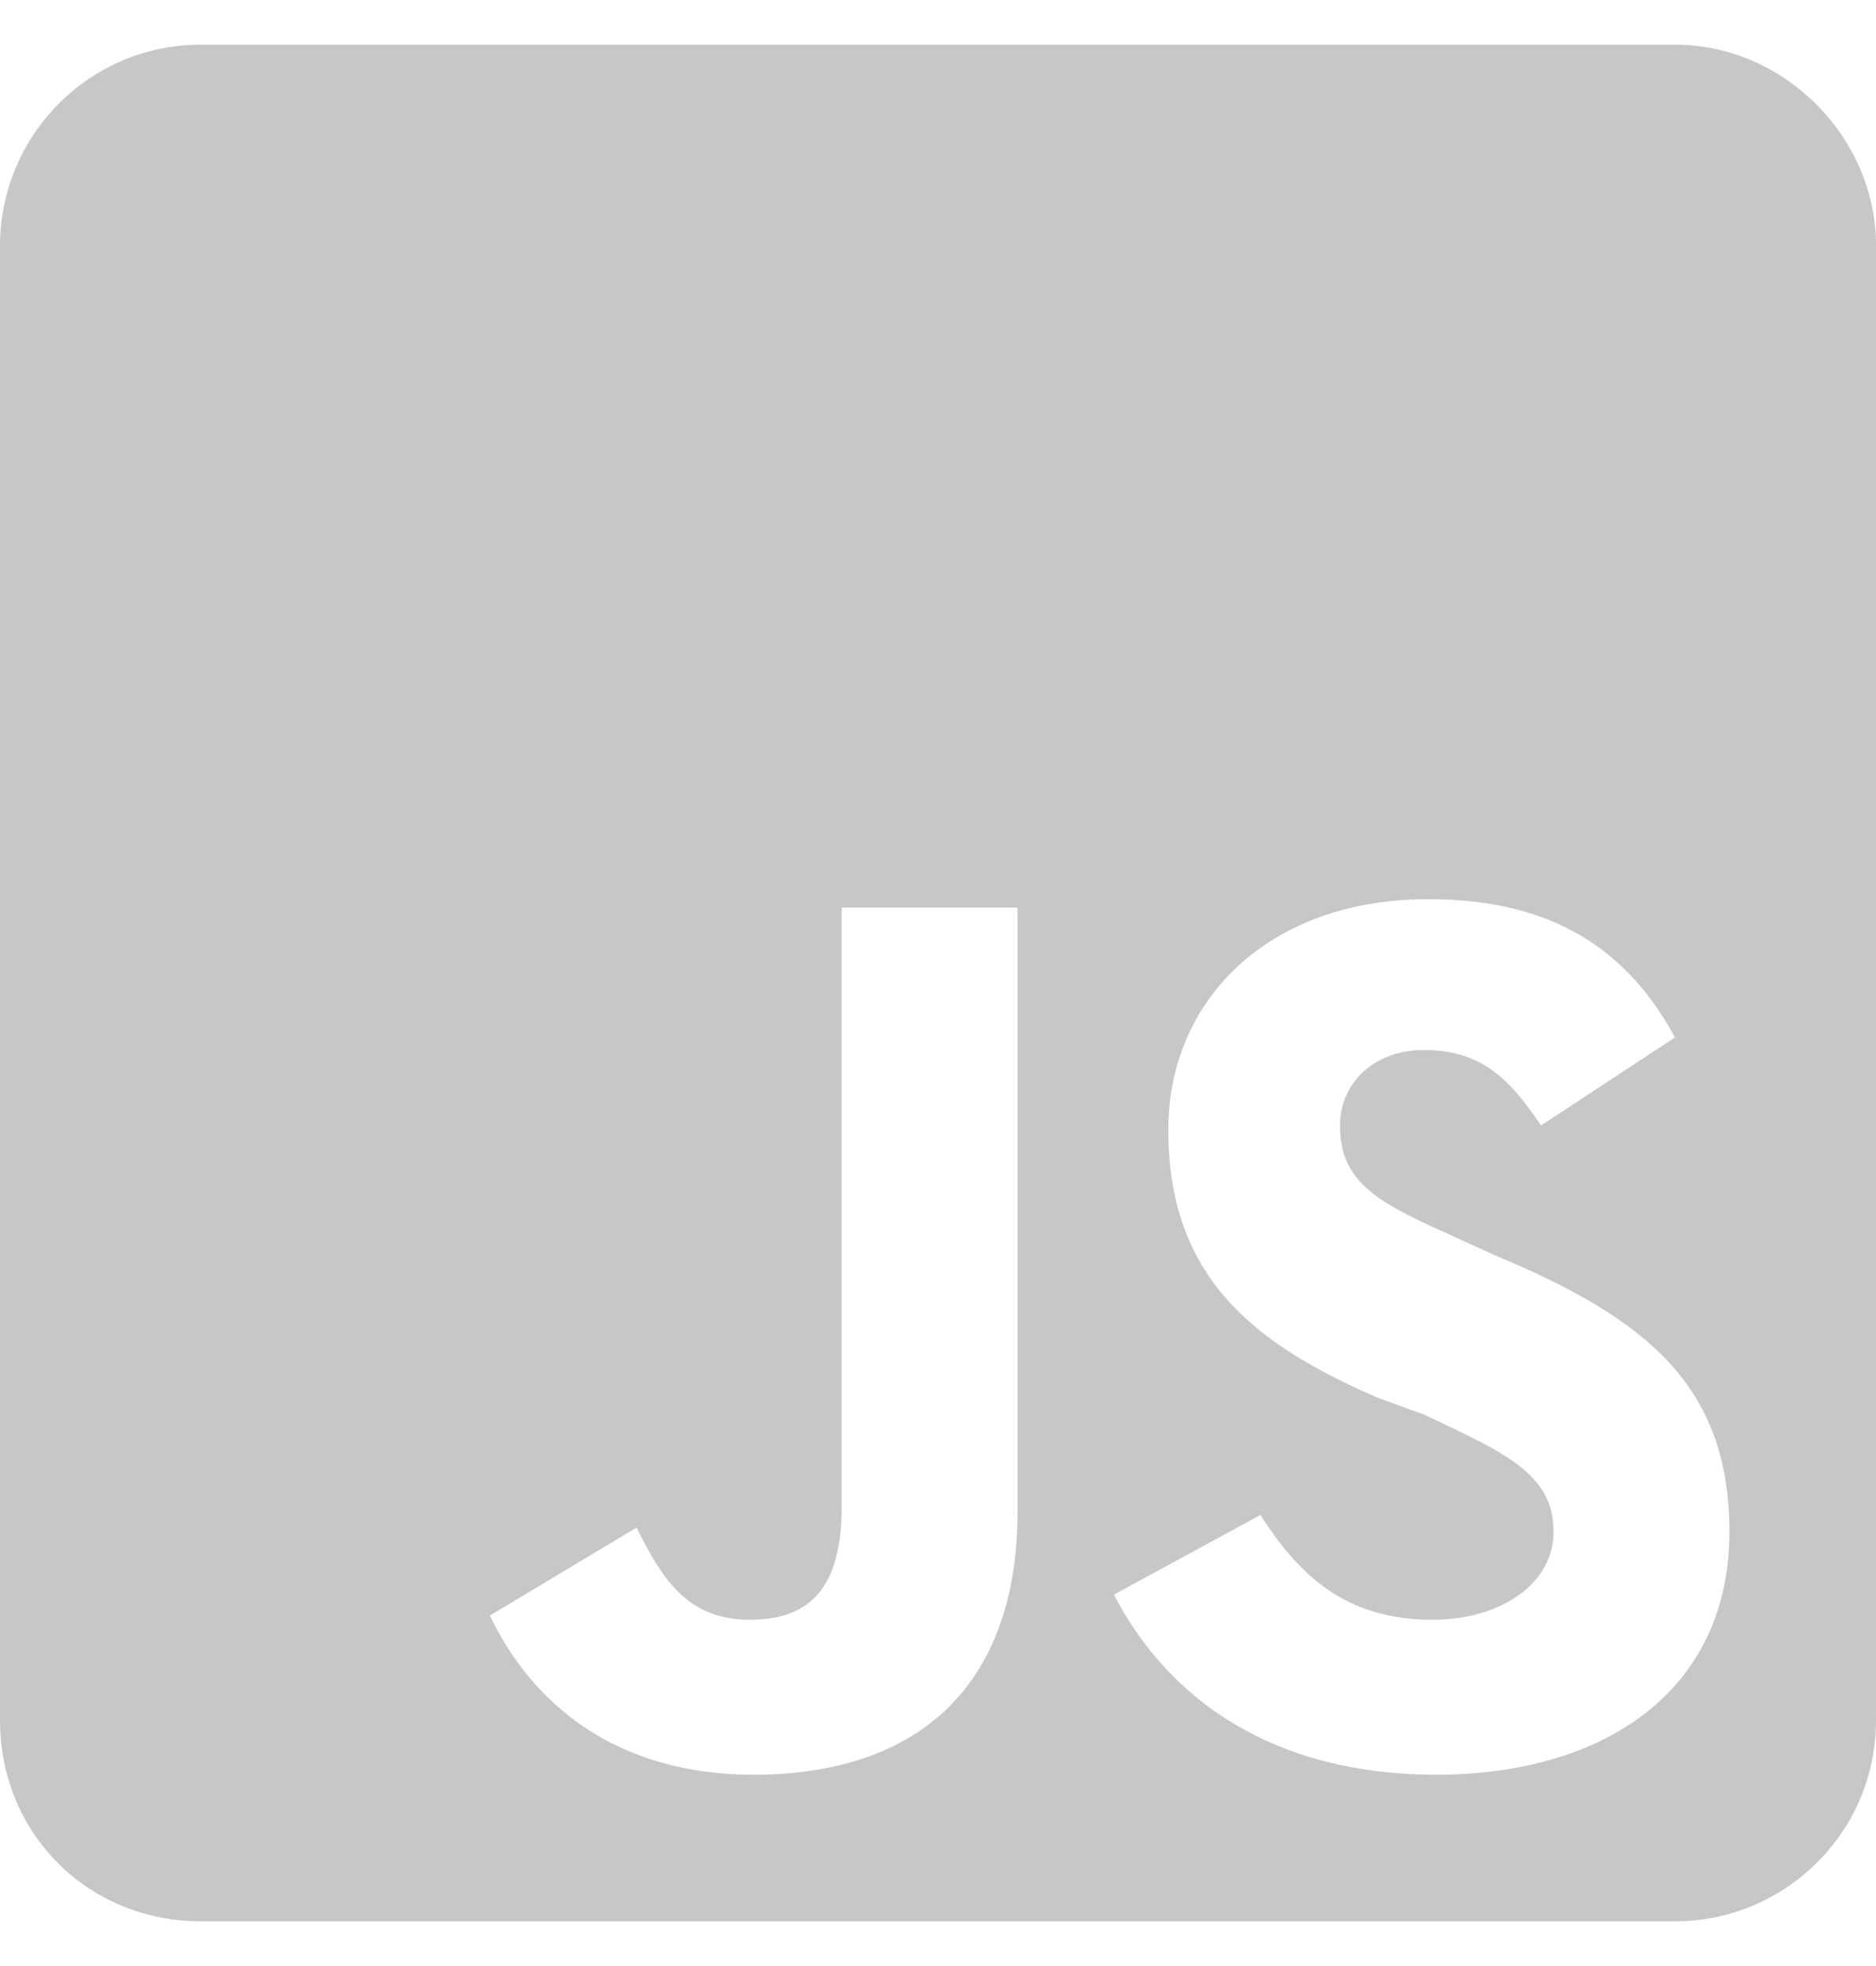 <svg width="21" height="22" viewBox="0 0 21 22" fill="none" xmlns="http://www.w3.org/2000/svg">
<path d="M18.75 0.5C19.969 0.5 21 1.531 21 2.75V19.25C21 20.516 19.969 21.5 18.75 21.5H2.25C0.984 21.5 0 20.516 0 19.25V2.75C0 1.531 0.984 0.5 2.25 0.5H18.75ZM11.391 16.906V10.156H9.422V16.859C9.422 17.844 9 18.125 8.391 18.125C7.688 18.125 7.406 17.656 7.125 17.094L5.484 18.078C5.953 19.062 6.891 19.859 8.438 19.859C10.219 19.859 11.391 18.922 11.391 16.906ZM16.078 19.859C17.953 19.859 19.359 18.922 19.359 17.141C19.359 15.5 18.422 14.75 16.734 14.047L16.219 13.812C15.375 13.438 15 13.203 15 12.594C15 12.125 15.375 11.75 15.938 11.75C16.547 11.75 16.875 12.031 17.25 12.594L18.75 11.609C18.141 10.484 17.203 10.062 15.984 10.062C14.203 10.062 13.078 11.188 13.078 12.641C13.078 14.281 14.016 15.031 15.422 15.641L15.938 15.828C16.828 16.25 17.391 16.484 17.391 17.141C17.391 17.703 16.828 18.125 16.031 18.125C15.047 18.125 14.531 17.609 14.109 16.953L12.469 17.844C13.078 19.016 14.25 19.859 16.078 19.859Z" fill="#C7C7C7"/>
</svg>
